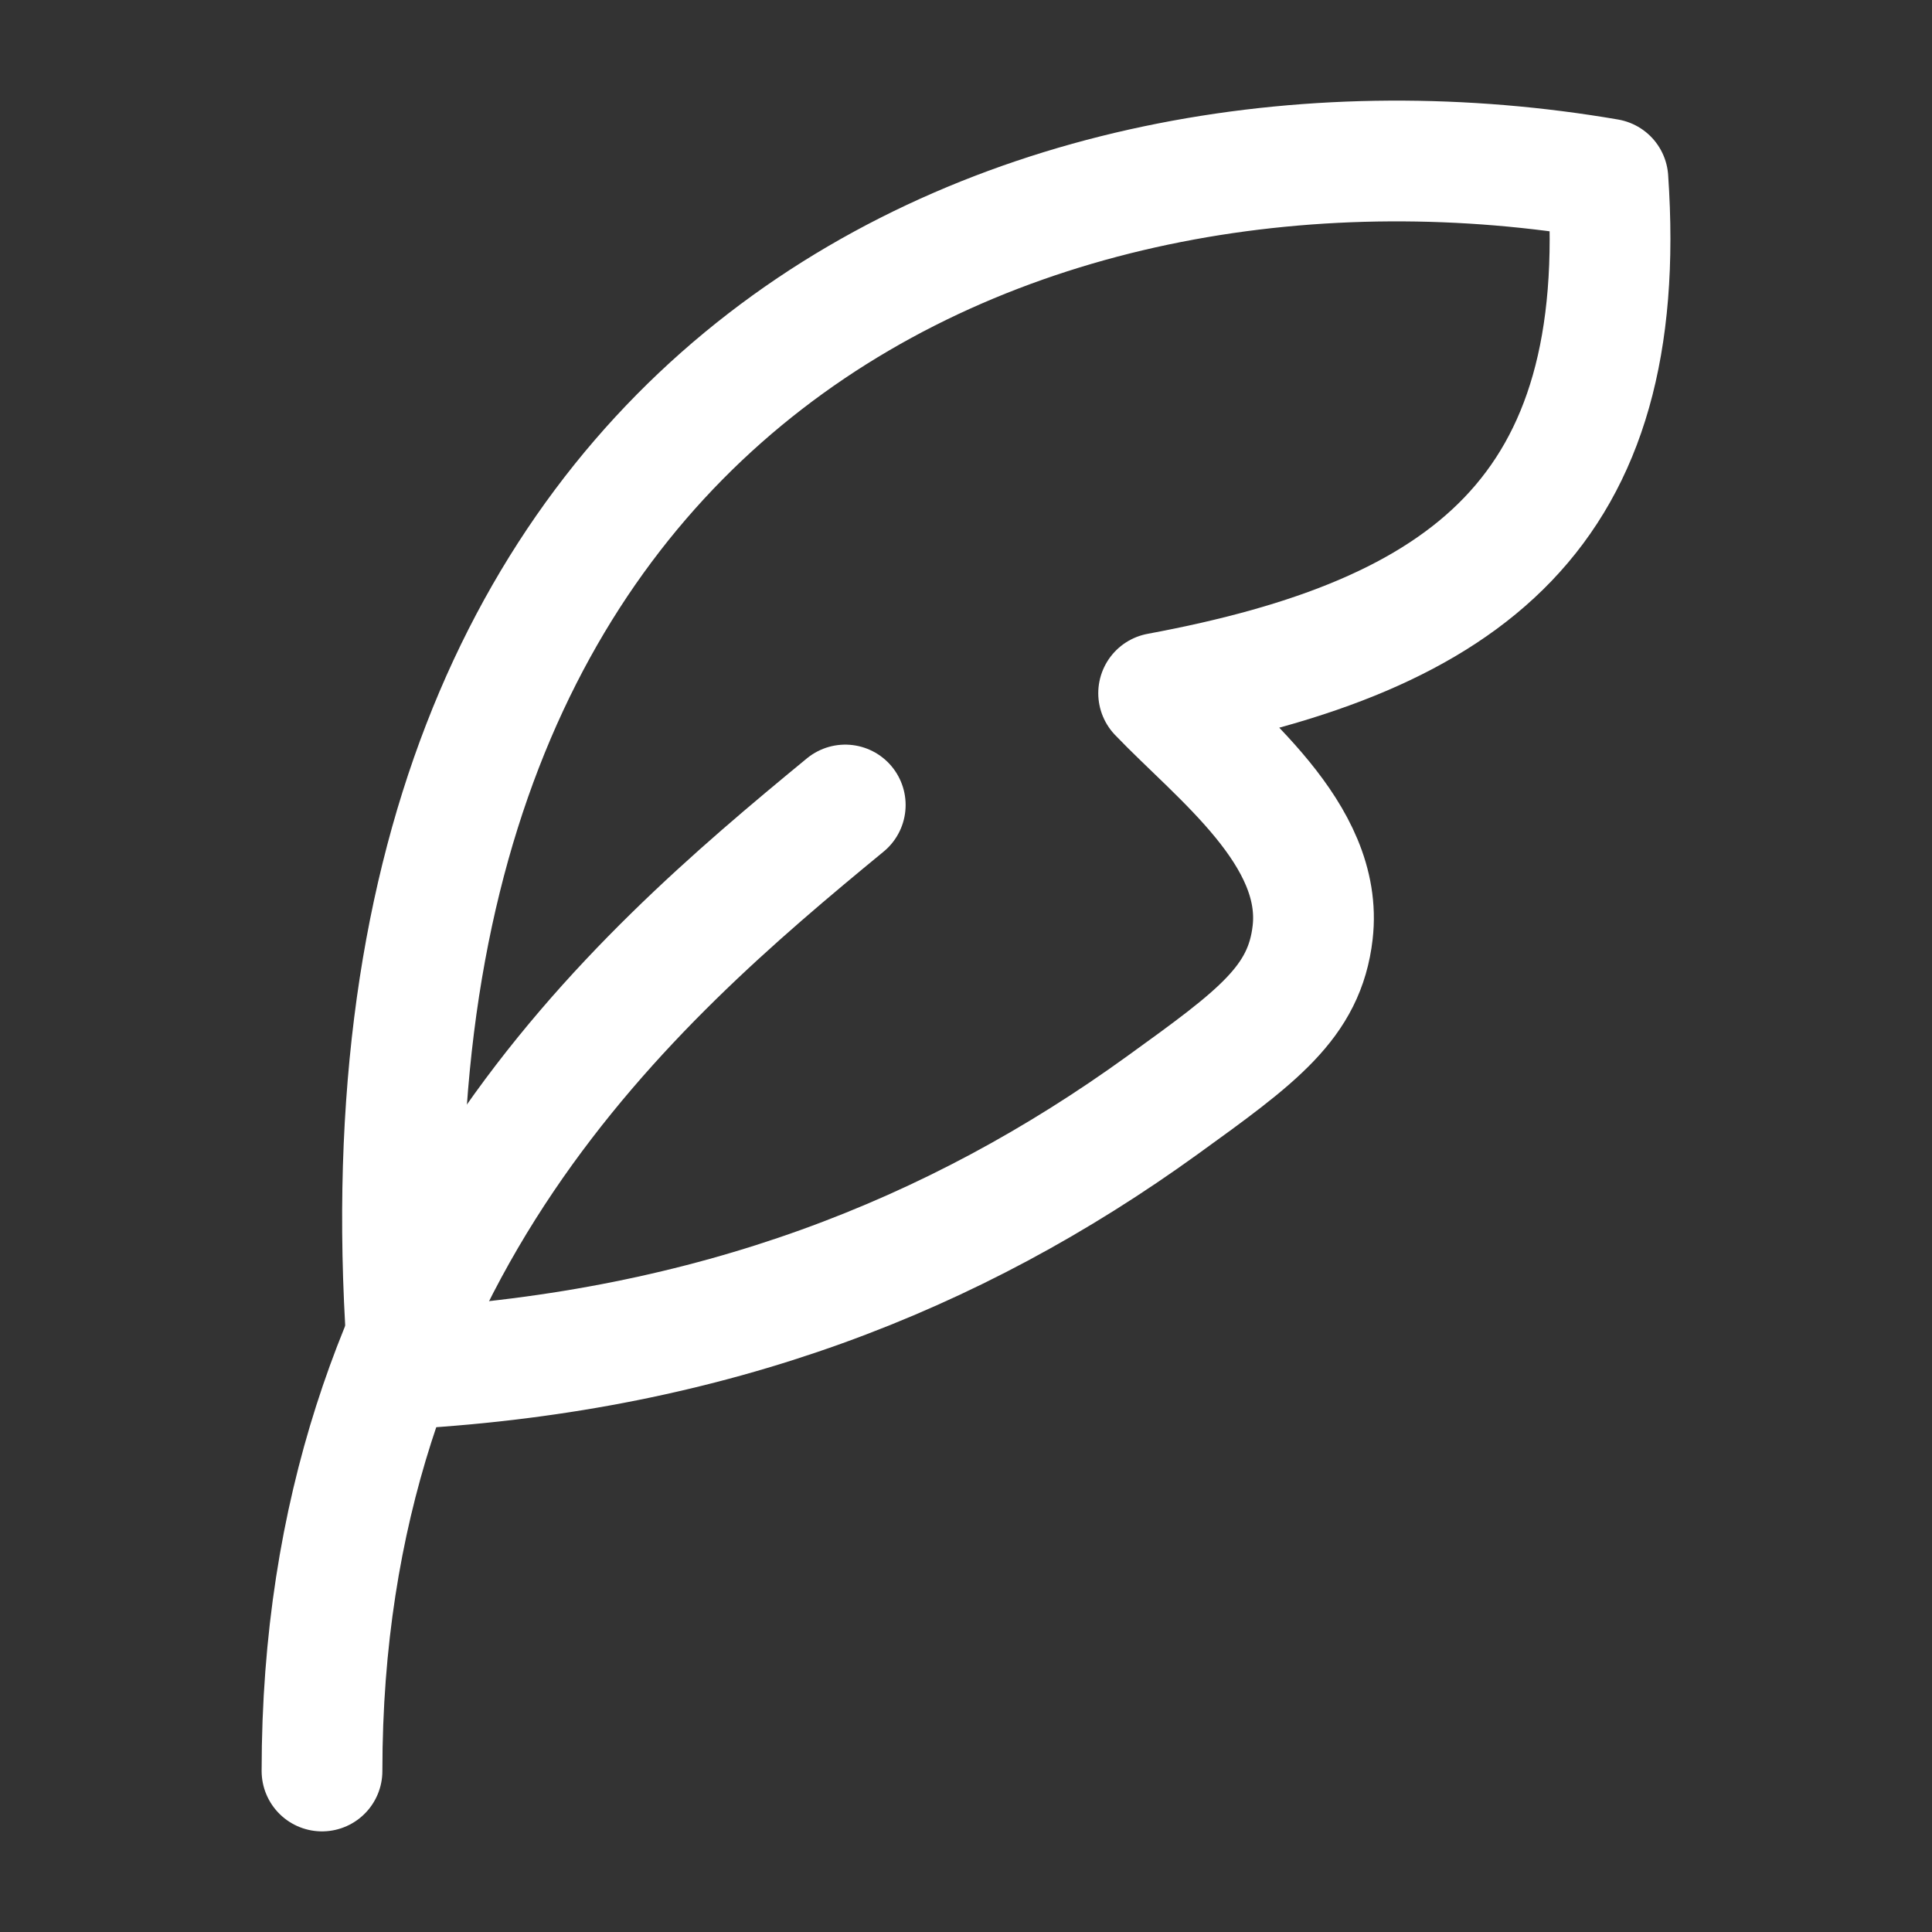 <svg width="24" height="24" viewBox="0 0 24 24" fill="none" xmlns="http://www.w3.org/2000/svg">
<rect x="0" y="0" width="24" height="24" fill="#333333" stroke="none"/>
<path d="M5.076 17C4.09 4.545 12.912 1.012 19.974 2.224C20.259 6.352 18.239 7.897 14.393 8.611C15.135 9.387 16.448 10.364 16.306 11.585C16.206 12.453 15.616 12.88 14.436 13.732C11.85 15.6 8.854 16.779 5.076 17Z" stroke="white" stroke-width="1.5" stroke-linecap="round" stroke-linejoin="round"/>
<path d="M4 22C4 15.5 7.848 12.182 10.5 10" stroke="white" stroke-width="1.5" stroke-linecap="round" stroke-linejoin="round"/>
</svg>

